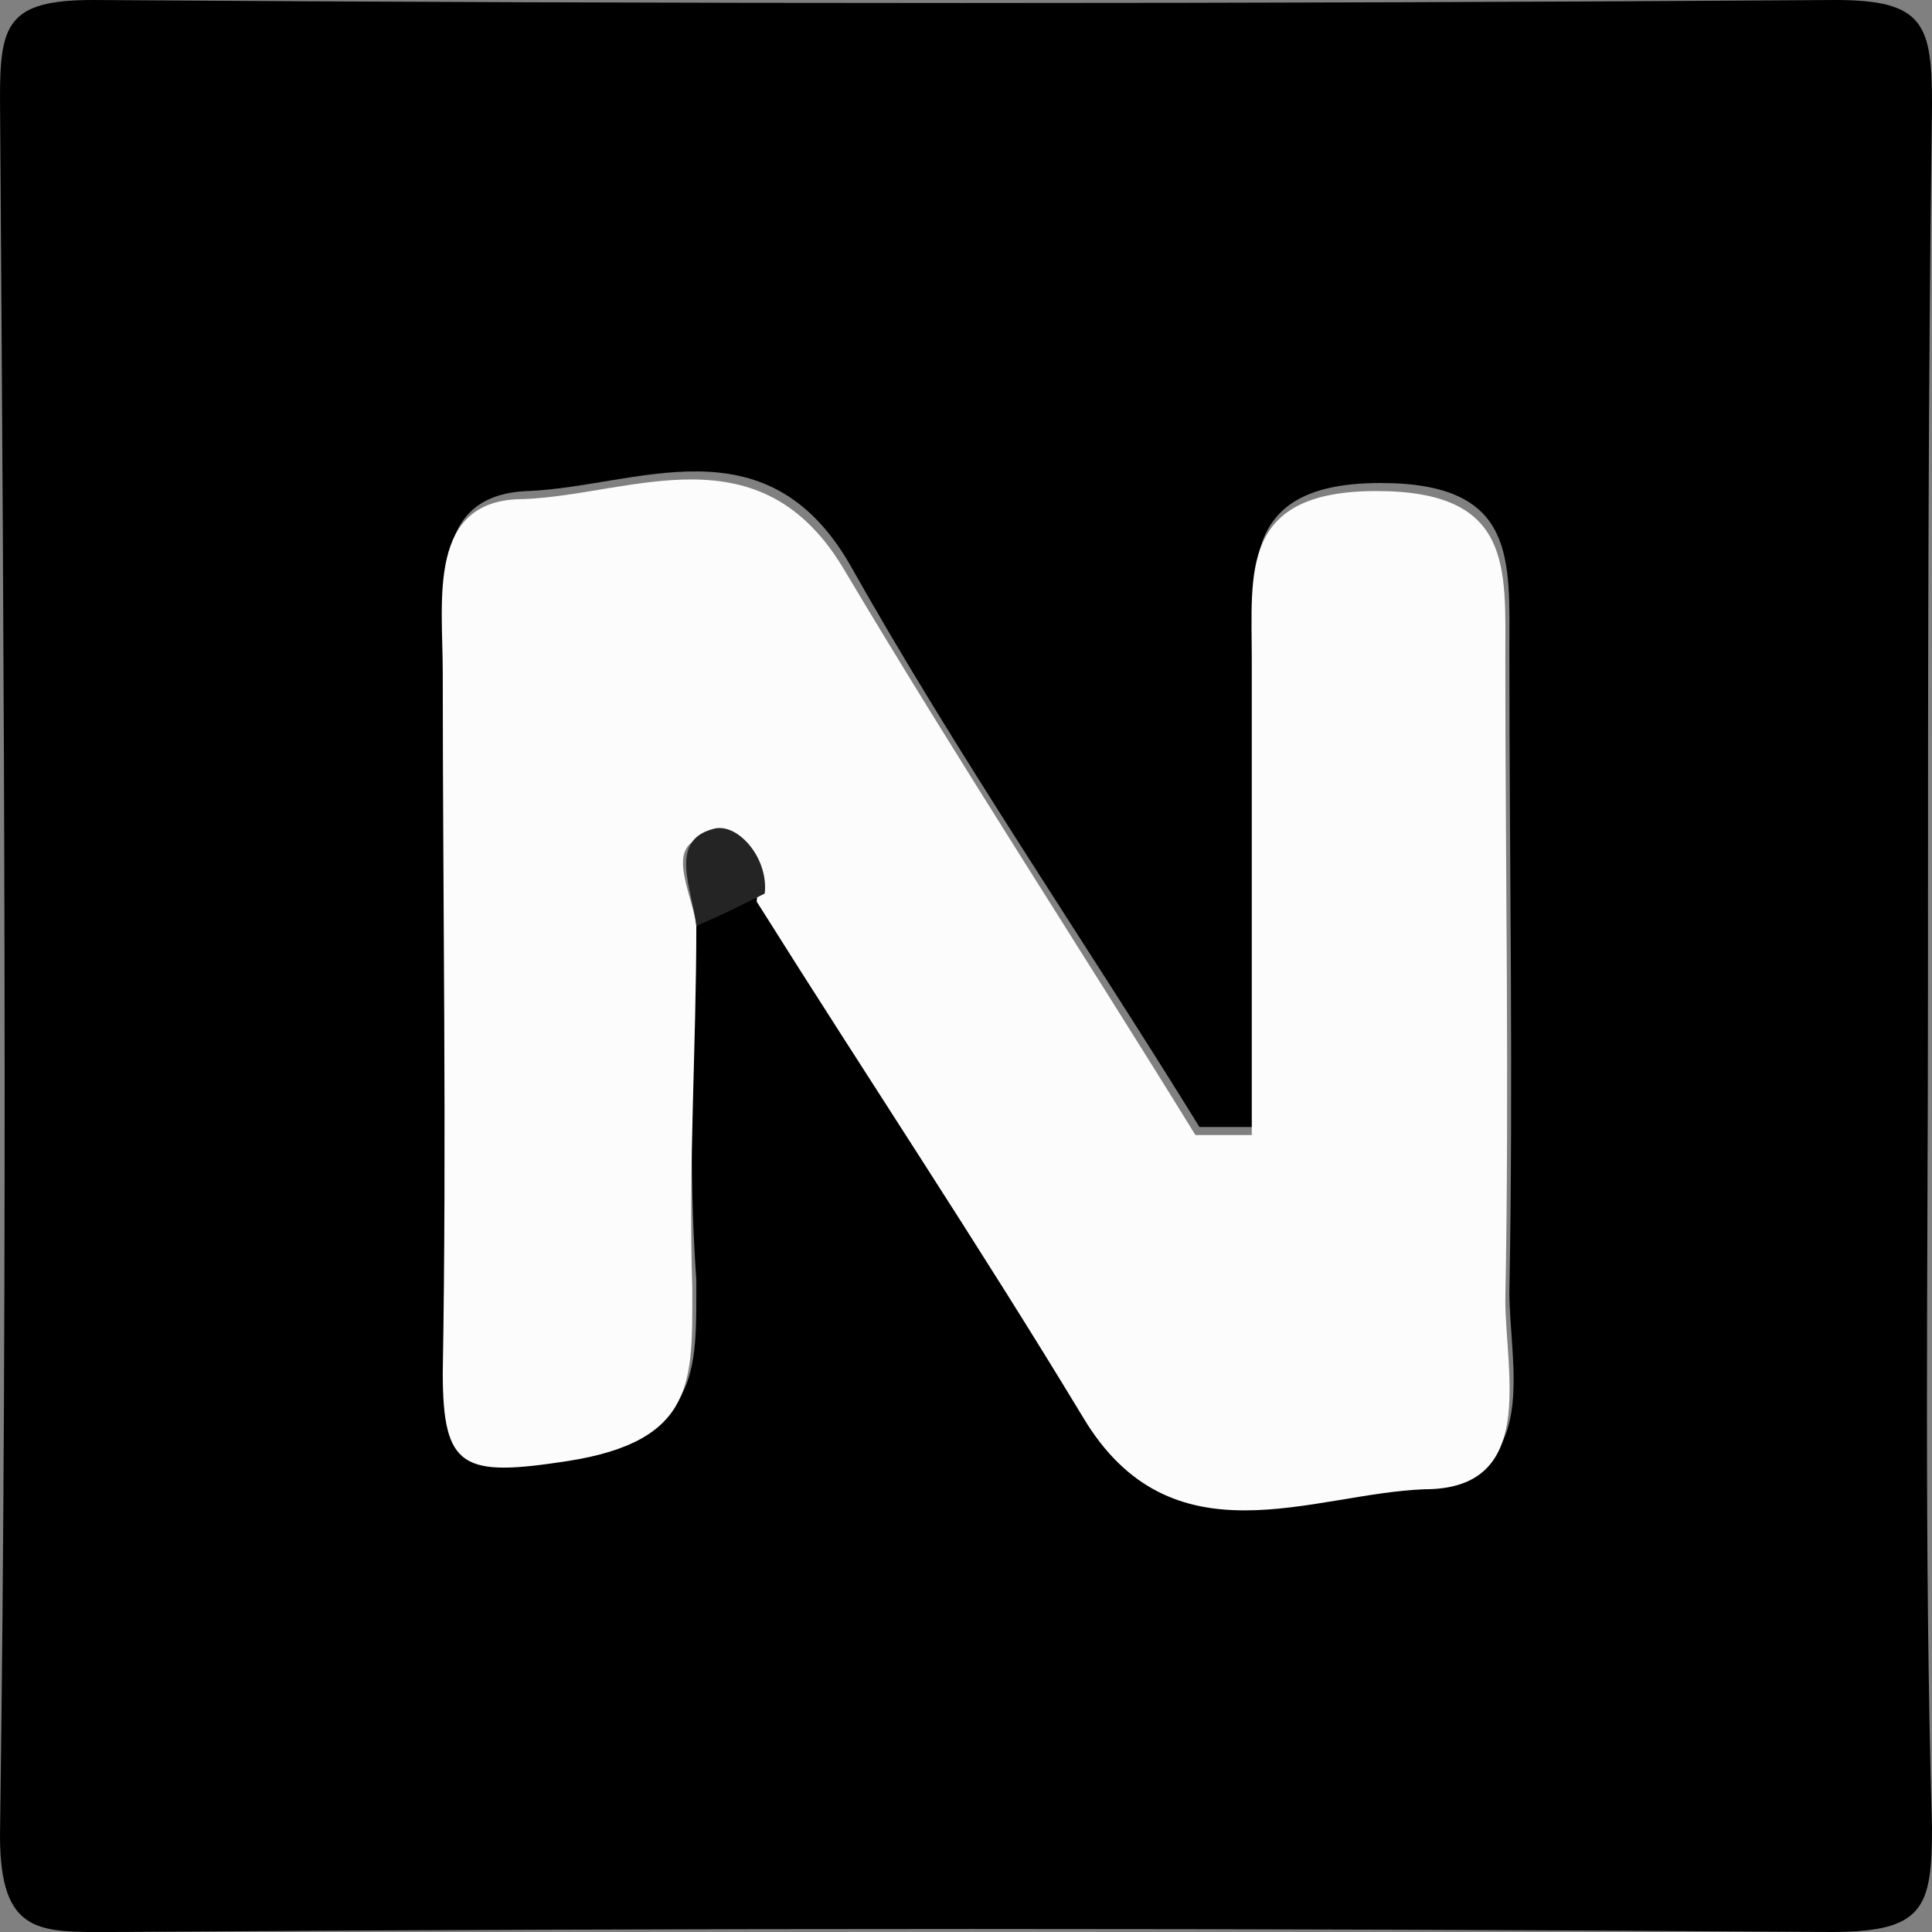 <svg xmlns="http://www.w3.org/2000/svg" width="48" height="48" style="overflow:visible;enable-background:new 0 0 48 48" xml:space="preserve"><rect width="100%" height="100%" fill="#808080" stroke="none"/><path d="M47.9 24.5c0 7-.1 13.9.1 20.9 0 2-.2 2.6-2.5 2.6-14.2-.1-28.5-.1-42.7 0C1 48 0 48.1 0 45.6.2 31.2.1 16.8 0 2.4 0 .6.2 0 2.3 0c14.4.1 28.8.1 43.3 0 2.2 0 2.4.6 2.4 2.6-.1 7.3-.1 14.6-.1 21.9zM17.3 23c.5-.3 1.1-.5 1.6-.8 2.7 4.3 5.5 8.5 8.1 12.8 2.2 3.6 5.7 1.8 8.5 1.8 2.8-.1 2-2.9 2-4.7.1-5.3 0-10.6 0-15.9 0-2.3.2-4.2-3.2-4.2-3.4 0-3.2 2-3.1 4.2V28h-1.4c-2.9-4.7-6-9.2-8.7-14-2.1-3.6-5.3-1.9-8-1.8-2.5.1-2 2.6-2 4.3 0 5.8.1 11.6 0 17.4 0 2.5.5 2.6 3.1 2.2 3.2-.5 3.1-2 3.1-4.3-.2-2.8-.1-5.8 0-8.8z"/><path style="fill:#fcfcfc" d="M17.3 23c0 3-.2 6-.1 9 0 2.3.1 3.8-3.1 4.3-2.6.4-3.1.2-3.1-2.2.1-5.8 0-11.6 0-17.4 0-1.8-.4-4.3 2-4.3 2.7-.1 5.9-1.8 8 1.8 2.8 4.7 5.8 9.3 8.7 14h1.4V16.4c0-2.2-.3-4.2 3.1-4.2s3.2 1.9 3.2 4.2c0 5.3.1 10.6 0 15.9 0 1.8.8 4.7-2 4.7-2.8.1-6.3 1.9-8.5-1.8-2.6-4.3-5.4-8.5-8.1-12.8.1-1-.6-1.9-1.3-1.6-1 .2-.3 1.4-.2 2.2z"/><path style="fill:#242424" d="M17.3 23c-.1-.9-.7-2.1.4-2.4.6-.2 1.4.7 1.3 1.6-.6.3-1.2.6-1.7.8z"/></svg>